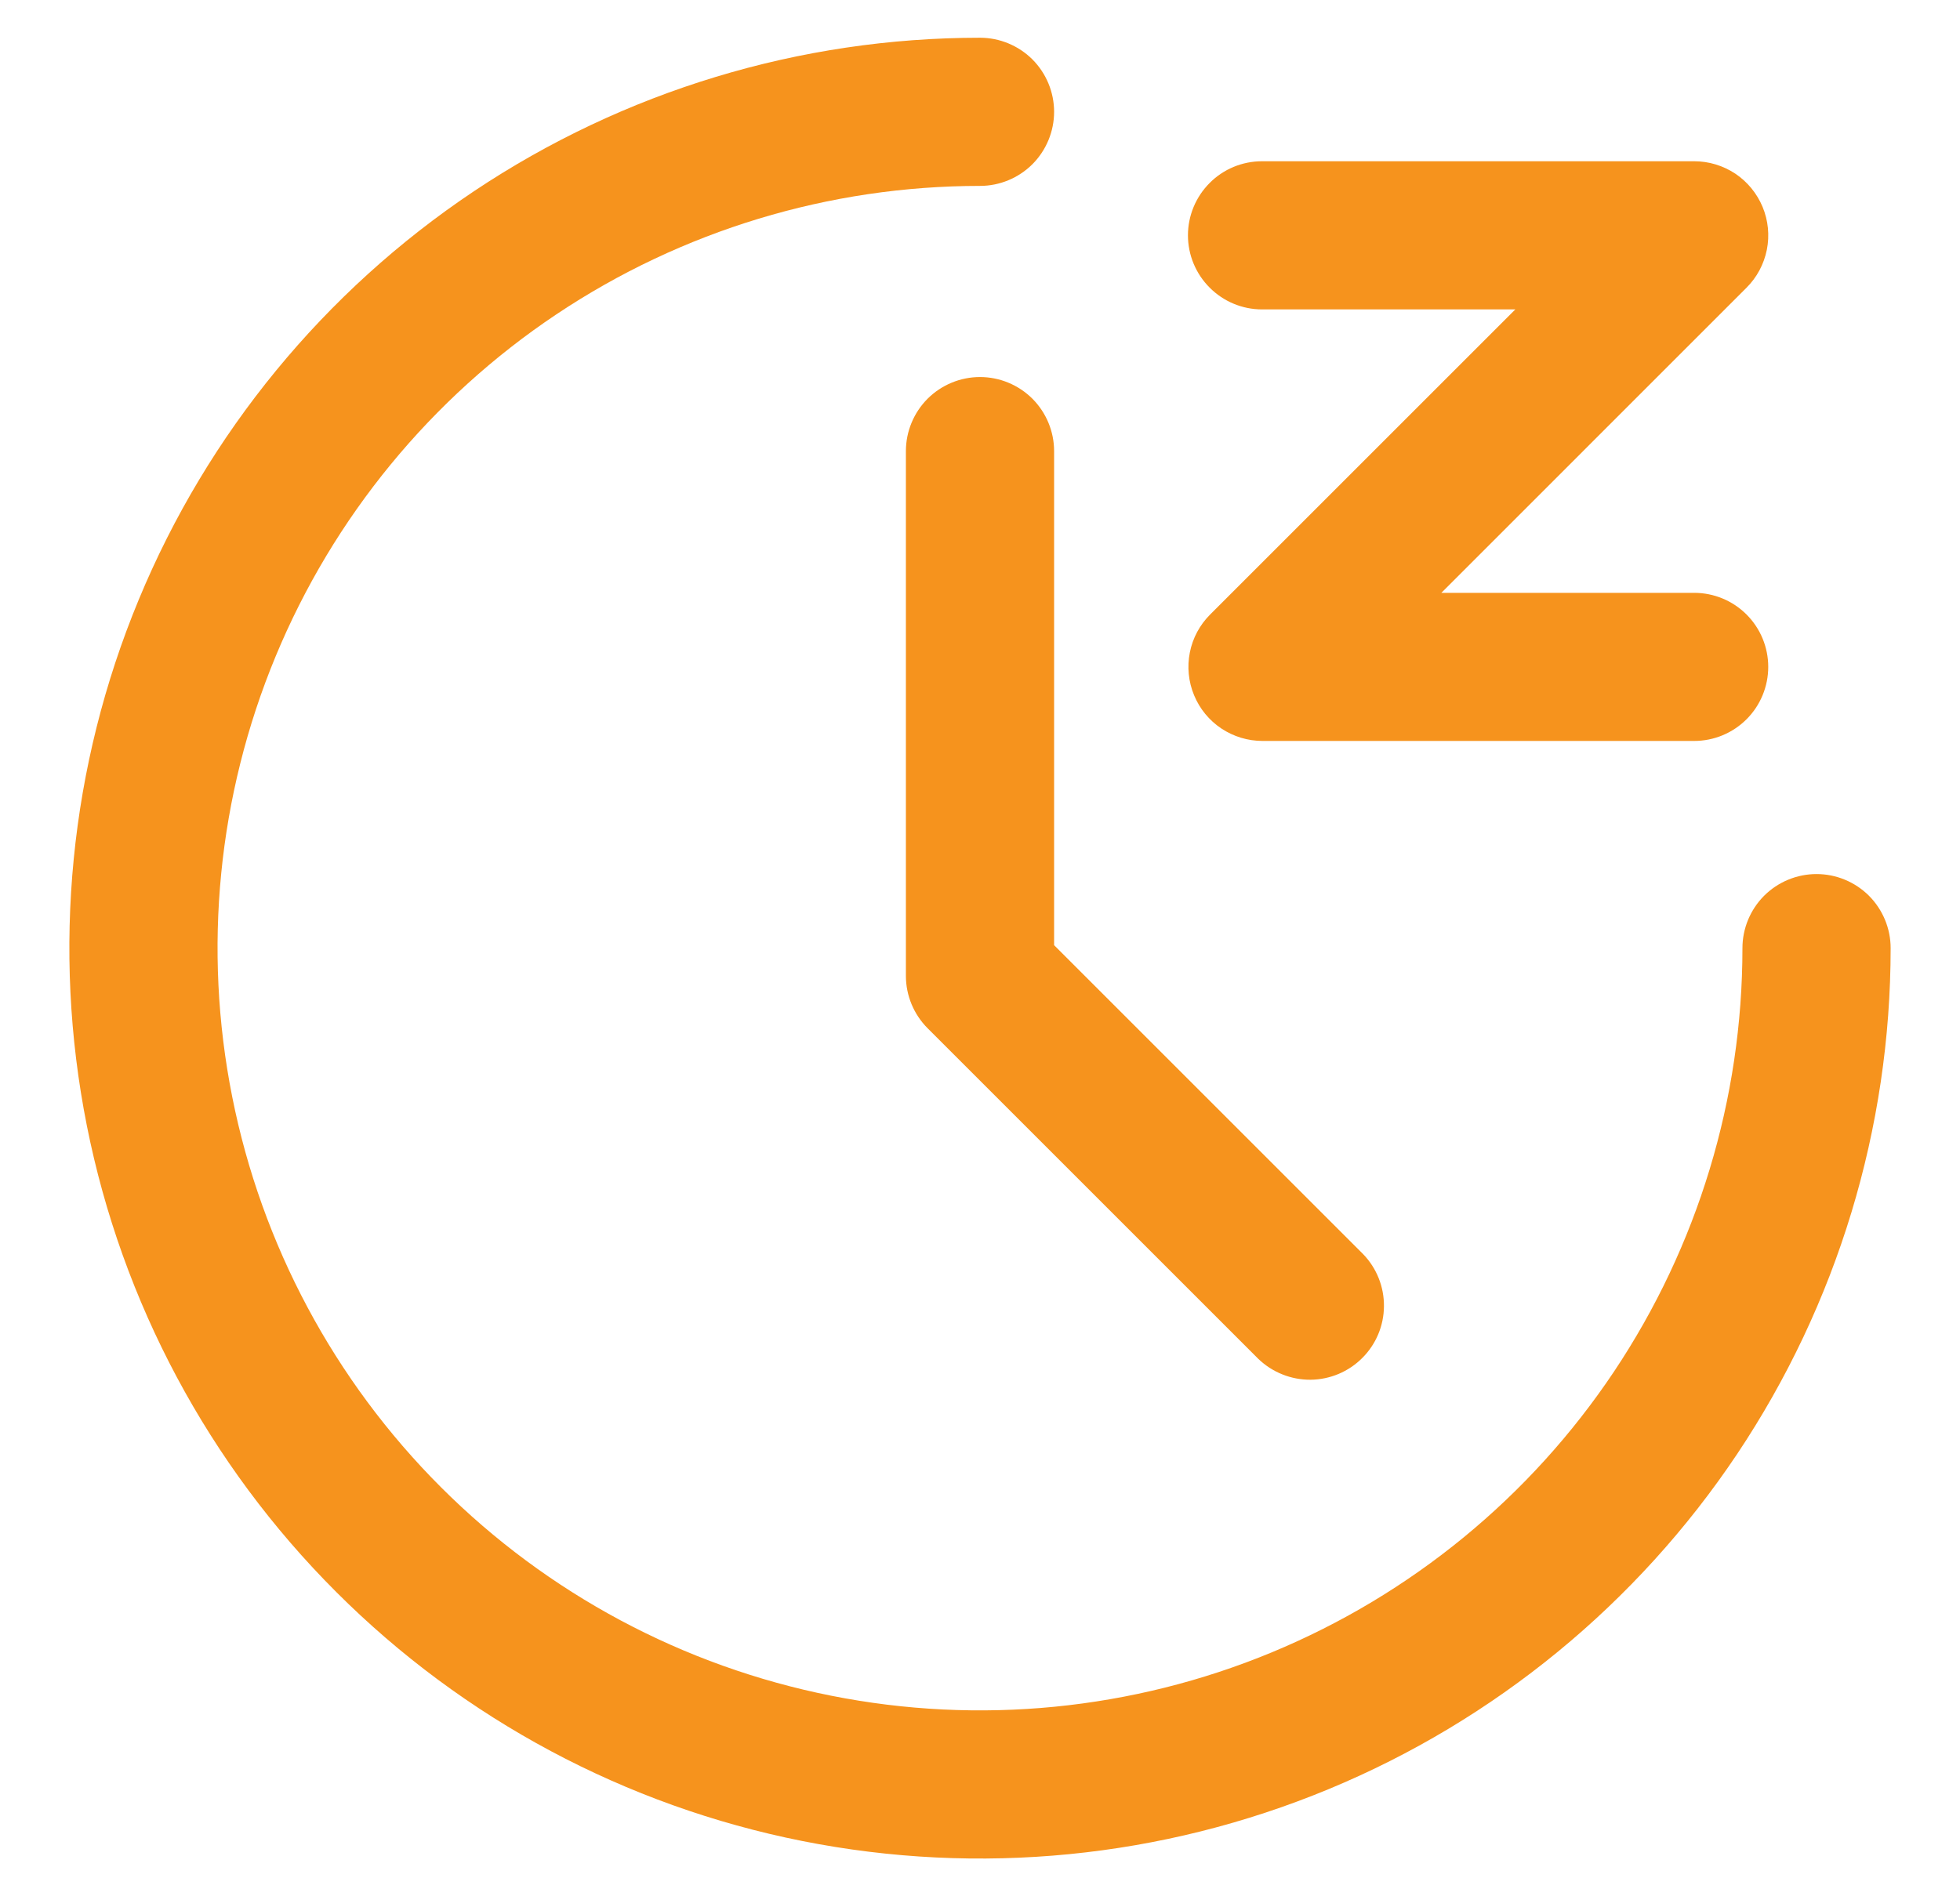 <svg width="31" height="30" viewBox="0 0 31 30" fill="none" xmlns="http://www.w3.org/2000/svg">
<path d="M28.731 13.828C28.42 13.828 28.122 13.952 27.902 14.171C27.683 14.391 27.559 14.689 27.559 15C27.559 17.385 26.852 19.716 25.527 21.7C24.202 23.683 22.318 25.228 20.115 26.141C17.911 27.054 15.487 27.293 13.147 26.827C10.808 26.362 8.659 25.213 6.973 23.527C5.286 21.84 4.138 19.692 3.673 17.353C3.207 15.013 3.446 12.589 4.359 10.385C5.272 8.182 6.817 6.298 8.8 4.973C10.783 3.648 13.115 2.941 15.5 2.941C15.811 2.941 16.109 2.817 16.329 2.598C16.548 2.378 16.672 2.08 16.672 1.769C16.672 1.458 16.548 1.16 16.329 0.94C16.109 0.721 15.811 0.597 15.5 0.597C12.651 0.597 9.867 1.442 7.498 3.024C5.13 4.607 3.284 6.856 2.194 9.488C1.103 12.12 0.818 15.016 1.374 17.81C1.93 20.604 3.301 23.17 5.316 25.184C7.33 27.199 9.896 28.57 12.69 29.126C15.484 29.682 18.38 29.397 21.012 28.306C23.643 27.216 25.893 25.37 27.476 23.002C29.058 20.633 29.903 17.849 29.903 15C29.903 14.689 29.779 14.391 29.56 14.171C29.34 13.952 29.042 13.828 28.731 13.828Z" fill="#F6931D"/>
<path d="M15.5 5.965C15.189 5.965 14.891 6.089 14.671 6.308C14.452 6.528 14.328 6.826 14.328 7.137V15.439C14.328 15.749 14.452 16.047 14.671 16.267L19.903 21.499C20.125 21.712 20.421 21.83 20.728 21.828C21.035 21.825 21.329 21.702 21.546 21.484C21.764 21.267 21.887 20.973 21.889 20.666C21.892 20.359 21.774 20.063 21.561 19.842L16.672 14.953V7.137C16.672 6.826 16.548 6.528 16.329 6.308C16.109 6.089 15.811 5.965 15.5 5.965ZM19.961 4.895H23.967L19.14 9.722C18.976 9.886 18.864 10.094 18.819 10.322C18.774 10.549 18.797 10.785 18.886 10.999C18.974 11.213 19.124 11.396 19.317 11.525C19.51 11.653 19.736 11.722 19.968 11.722H26.796C27.106 11.722 27.404 11.599 27.624 11.379C27.844 11.159 27.967 10.861 27.967 10.55C27.967 10.24 27.844 9.942 27.624 9.722C27.404 9.502 27.106 9.379 26.796 9.379H22.797L27.624 4.551C27.788 4.388 27.899 4.179 27.945 3.951C27.99 3.724 27.967 3.489 27.878 3.274C27.789 3.06 27.639 2.877 27.447 2.748C27.254 2.62 27.027 2.551 26.796 2.551H19.961C19.65 2.551 19.352 2.674 19.133 2.894C18.913 3.114 18.789 3.412 18.789 3.723C18.789 4.033 18.913 4.332 19.133 4.551C19.352 4.771 19.65 4.895 19.961 4.895Z" fill="#F6931D"/>
</svg>
